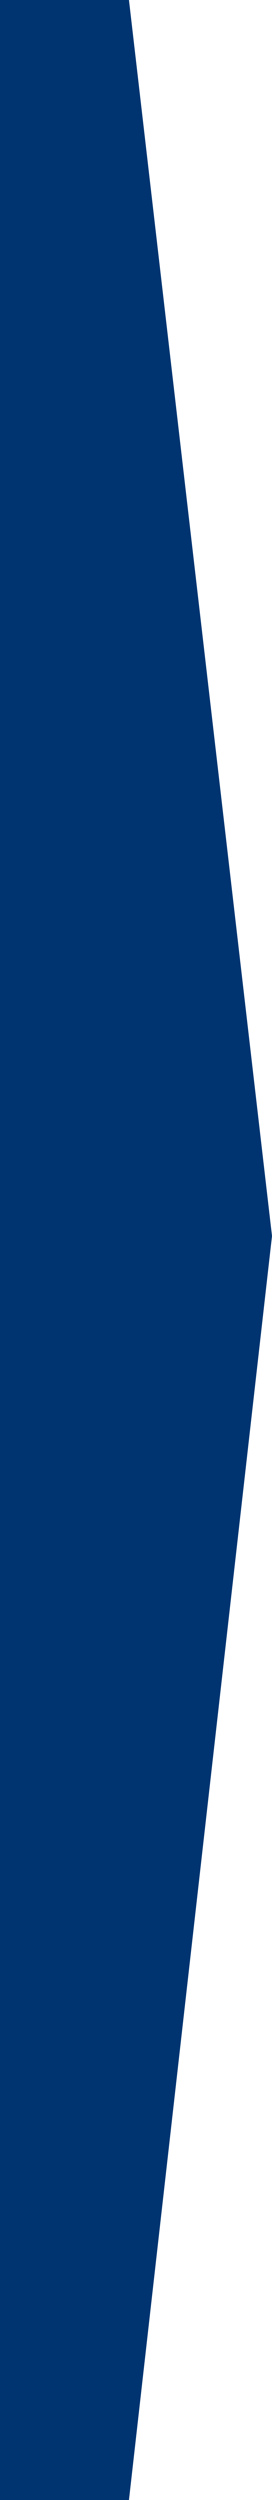 <?xml version="1.0" encoding="UTF-8"?>
<svg id="Layer_2" data-name="Layer 2" xmlns="http://www.w3.org/2000/svg" viewBox="0 0 63.76 583.94">
  <defs>
    <style>
      .cls-1 {
        fill: #003471;
      }
    </style>
  </defs>
  <g id="Layer_1-2" data-name="Layer 1">
    <polygon class="cls-1" points="0 0 30.23 0 63.76 288.7 30.23 583.94 0 583.94 0 0"/>
  </g>
</svg>